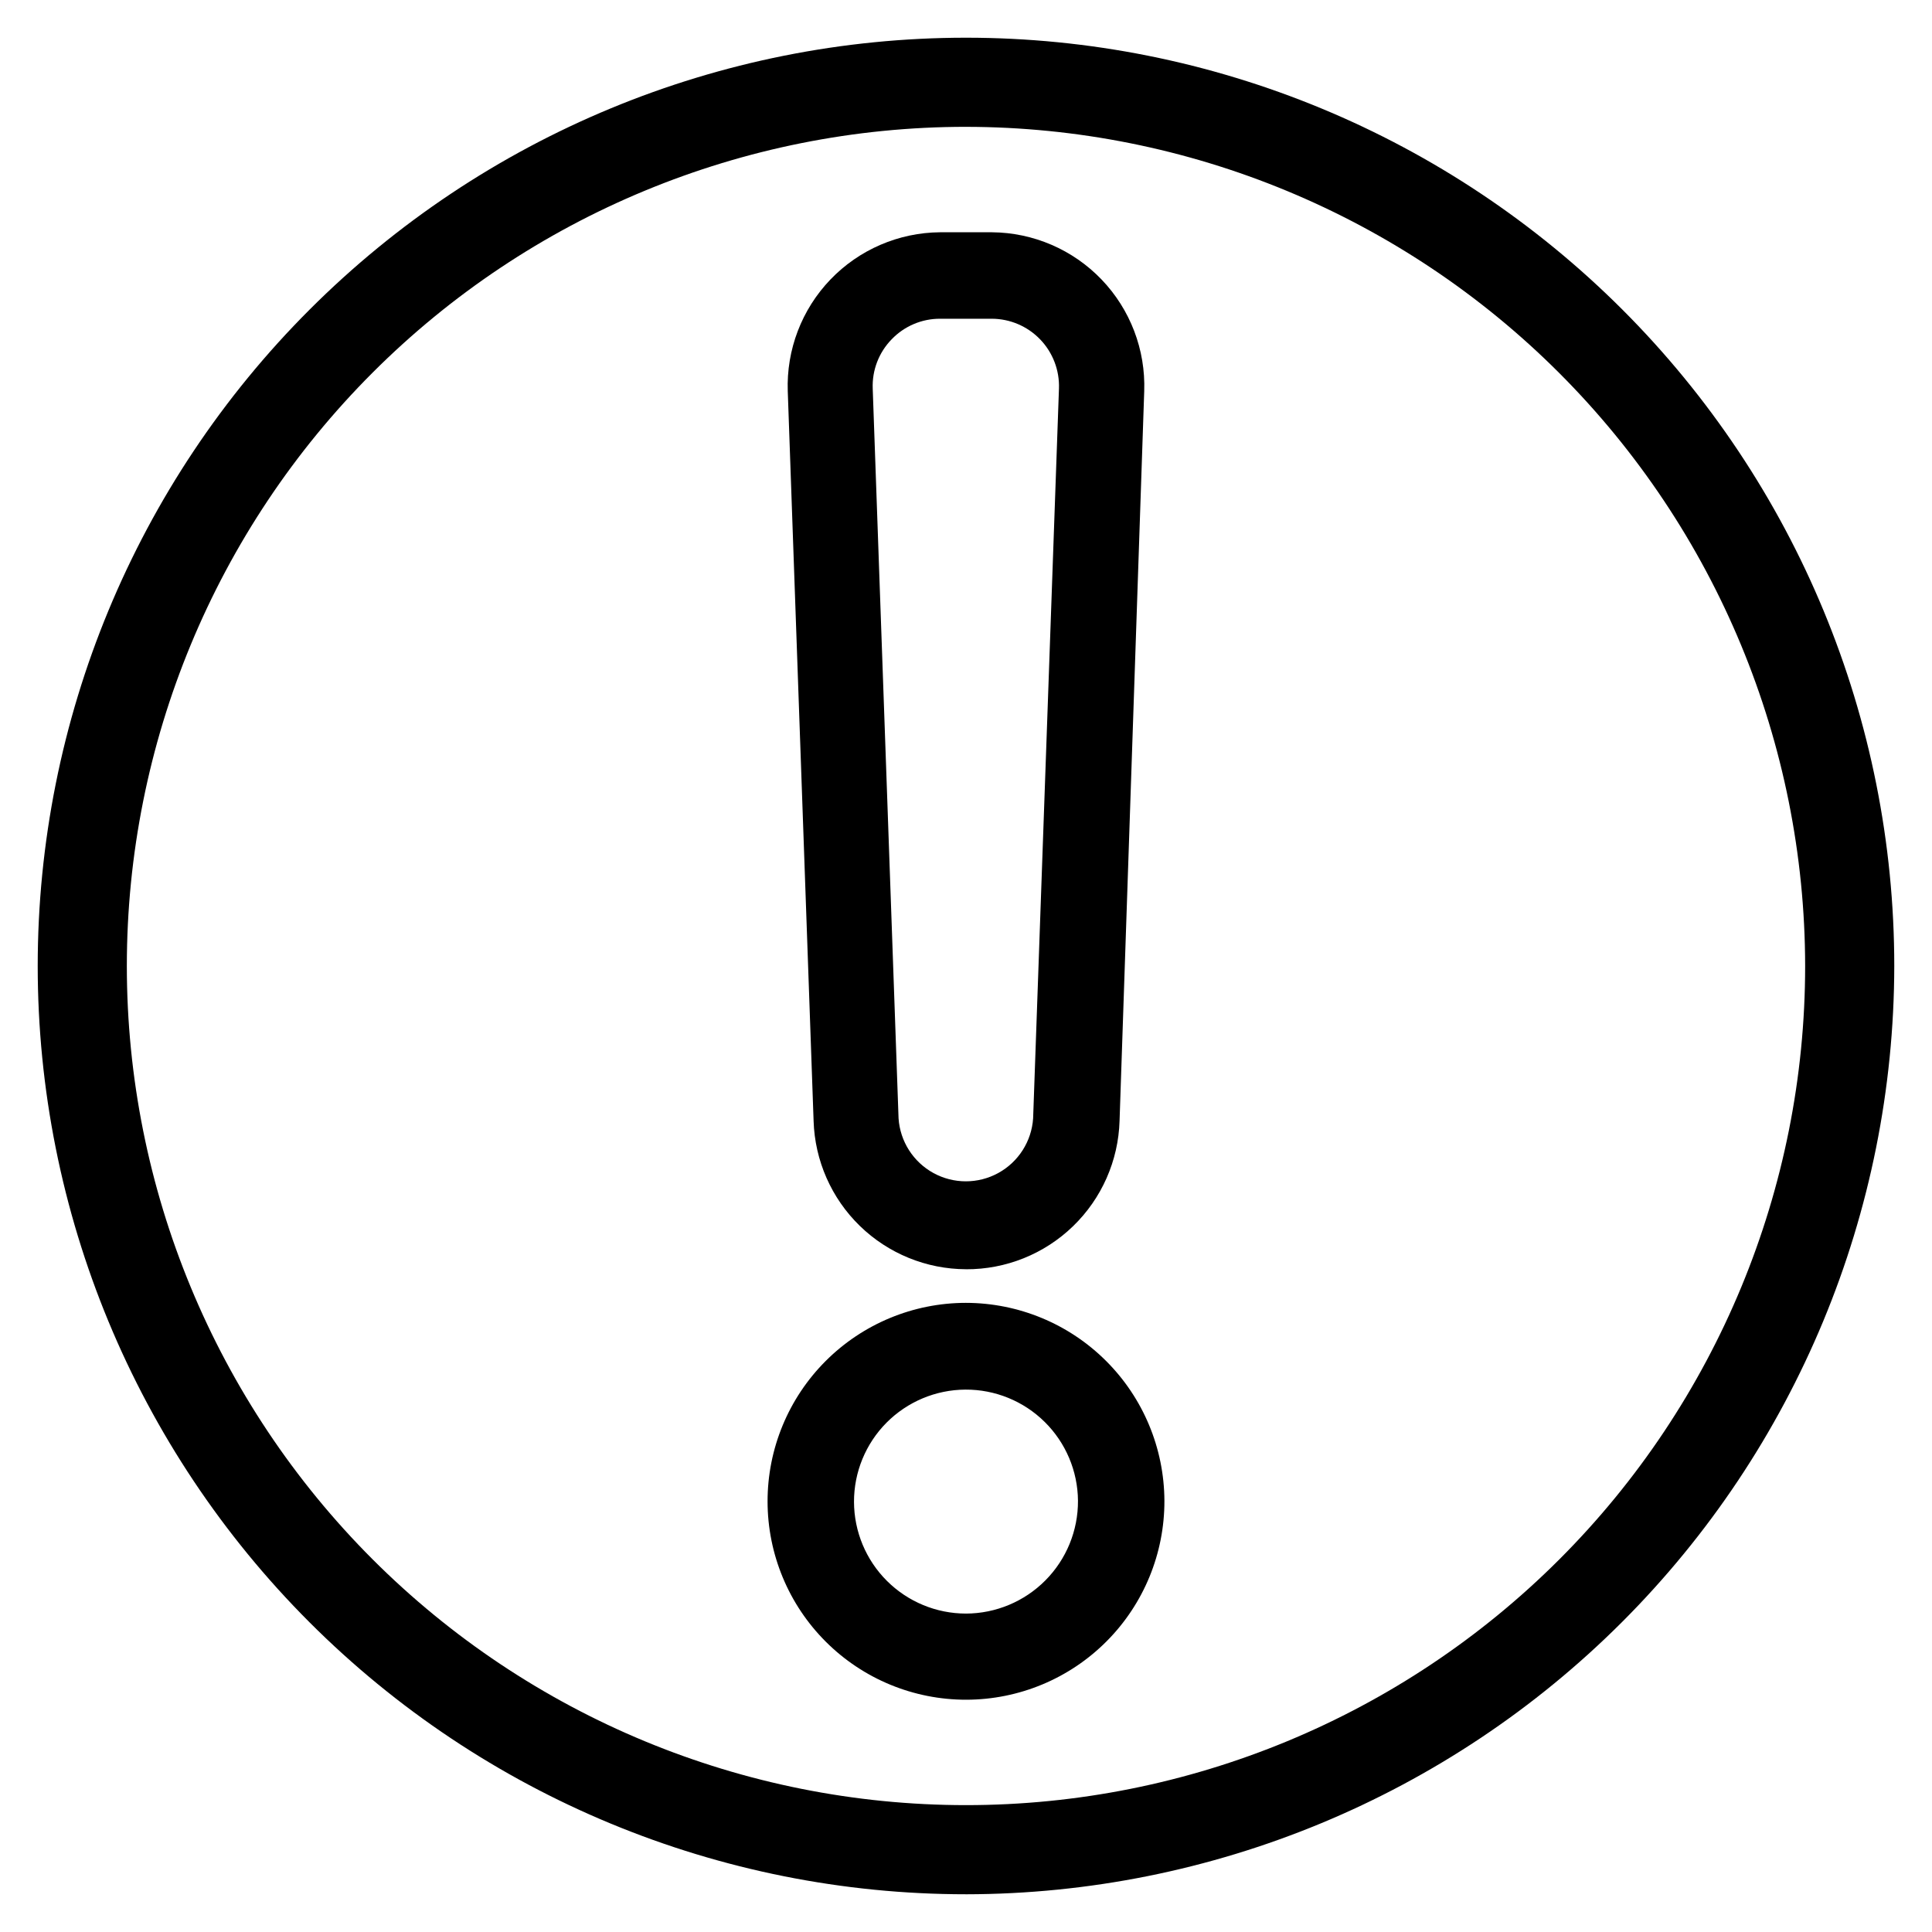 <?xml version="1.0" encoding="UTF-8"?>
<!-- Uploaded to: SVG Repo, www.svgrepo.com, Generator: SVG Repo Mixer Tools -->
<svg fill="#000000" width="800px" height="800px" version="1.1" viewBox="144 144 512 512" xmlns="http://www.w3.org/2000/svg">
 <g>
  <path d="m400 489.27c-13.957 0-27.34 5.551-37.203 15.422-9.863 9.875-15.398 23.262-15.383 37.219 0.012 13.953 5.574 27.332 15.457 37.184 9.883 9.855 23.277 15.375 37.234 15.348 13.953-0.027 27.324-5.602 37.168-15.496 9.844-9.891 15.352-23.289 15.309-37.246-0.062-13.914-5.625-27.234-15.48-37.059-9.852-9.824-23.191-15.348-37.102-15.371zm0 82.344c-7.859 0-15.395-3.117-20.957-8.664-5.566-5.551-8.699-13.078-8.723-20.938-0.02-7.856 3.078-15.402 8.609-20.98 5.535-5.574 13.055-8.73 20.914-8.773 7.856-0.043 15.41 3.035 21 8.555 5.594 5.519 8.77 13.031 8.832 20.887 0.043 7.906-3.062 15.504-8.633 21.113-5.566 5.613-13.141 8.777-21.043 8.801z"/>
  <path d="m400 480.37c10.578 0.047 20.754-4.043 28.355-11.398 7.606-7.352 12.035-17.387 12.34-27.961l6.535-193.34c0.383-10.984-3.691-21.656-11.297-29.586-7.606-7.934-18.098-12.453-29.086-12.531h-13.699c-10.988 0.078-21.477 4.598-29.086 12.531-7.606 7.93-11.68 18.602-11.297 29.586l6.848 193.41c0.328 10.504 4.723 20.473 12.254 27.801 7.535 7.328 17.621 11.445 28.133 11.48zm-19.68-246.47c3.356-3.488 7.988-5.449 12.828-5.43h13.699c4.836 0.016 9.461 1.996 12.812 5.481 3.352 3.488 5.148 8.184 4.977 13.016l-6.848 193.41v0.004c-0.406 6.09-3.891 11.551-9.238 14.484-5.352 2.934-11.832 2.934-17.184 0-5.348-2.934-8.832-8.395-9.238-14.484l-6.848-193.41v-0.004c-0.188-4.863 1.633-9.586 5.039-13.066z"/>
  <path d="m400 646c-65.246 0-127.82-25.918-173.95-72.051-46.137-46.137-72.055-108.71-72.055-173.95 0-65.246 25.918-127.82 72.055-173.95 46.133-46.137 108.7-72.055 173.95-72.055 65.242 0 127.81 25.918 173.95 72.055 46.133 46.133 72.051 108.7 72.051 173.95-0.086 65.215-26.027 127.74-72.145 173.86-46.117 46.117-108.64 72.059-173.86 72.145zm0-468.39c-58.98 0-115.55 23.43-157.25 65.137-41.707 41.703-65.137 98.27-65.137 157.25s23.43 115.54 65.137 157.25c41.703 41.703 98.27 65.133 157.25 65.133s115.54-23.43 157.25-65.133c41.703-41.707 65.133-98.27 65.133-157.25-0.062-58.961-23.512-115.49-65.203-157.18-41.691-41.691-98.219-65.141-157.18-65.203z"/>
 </g>
</svg>